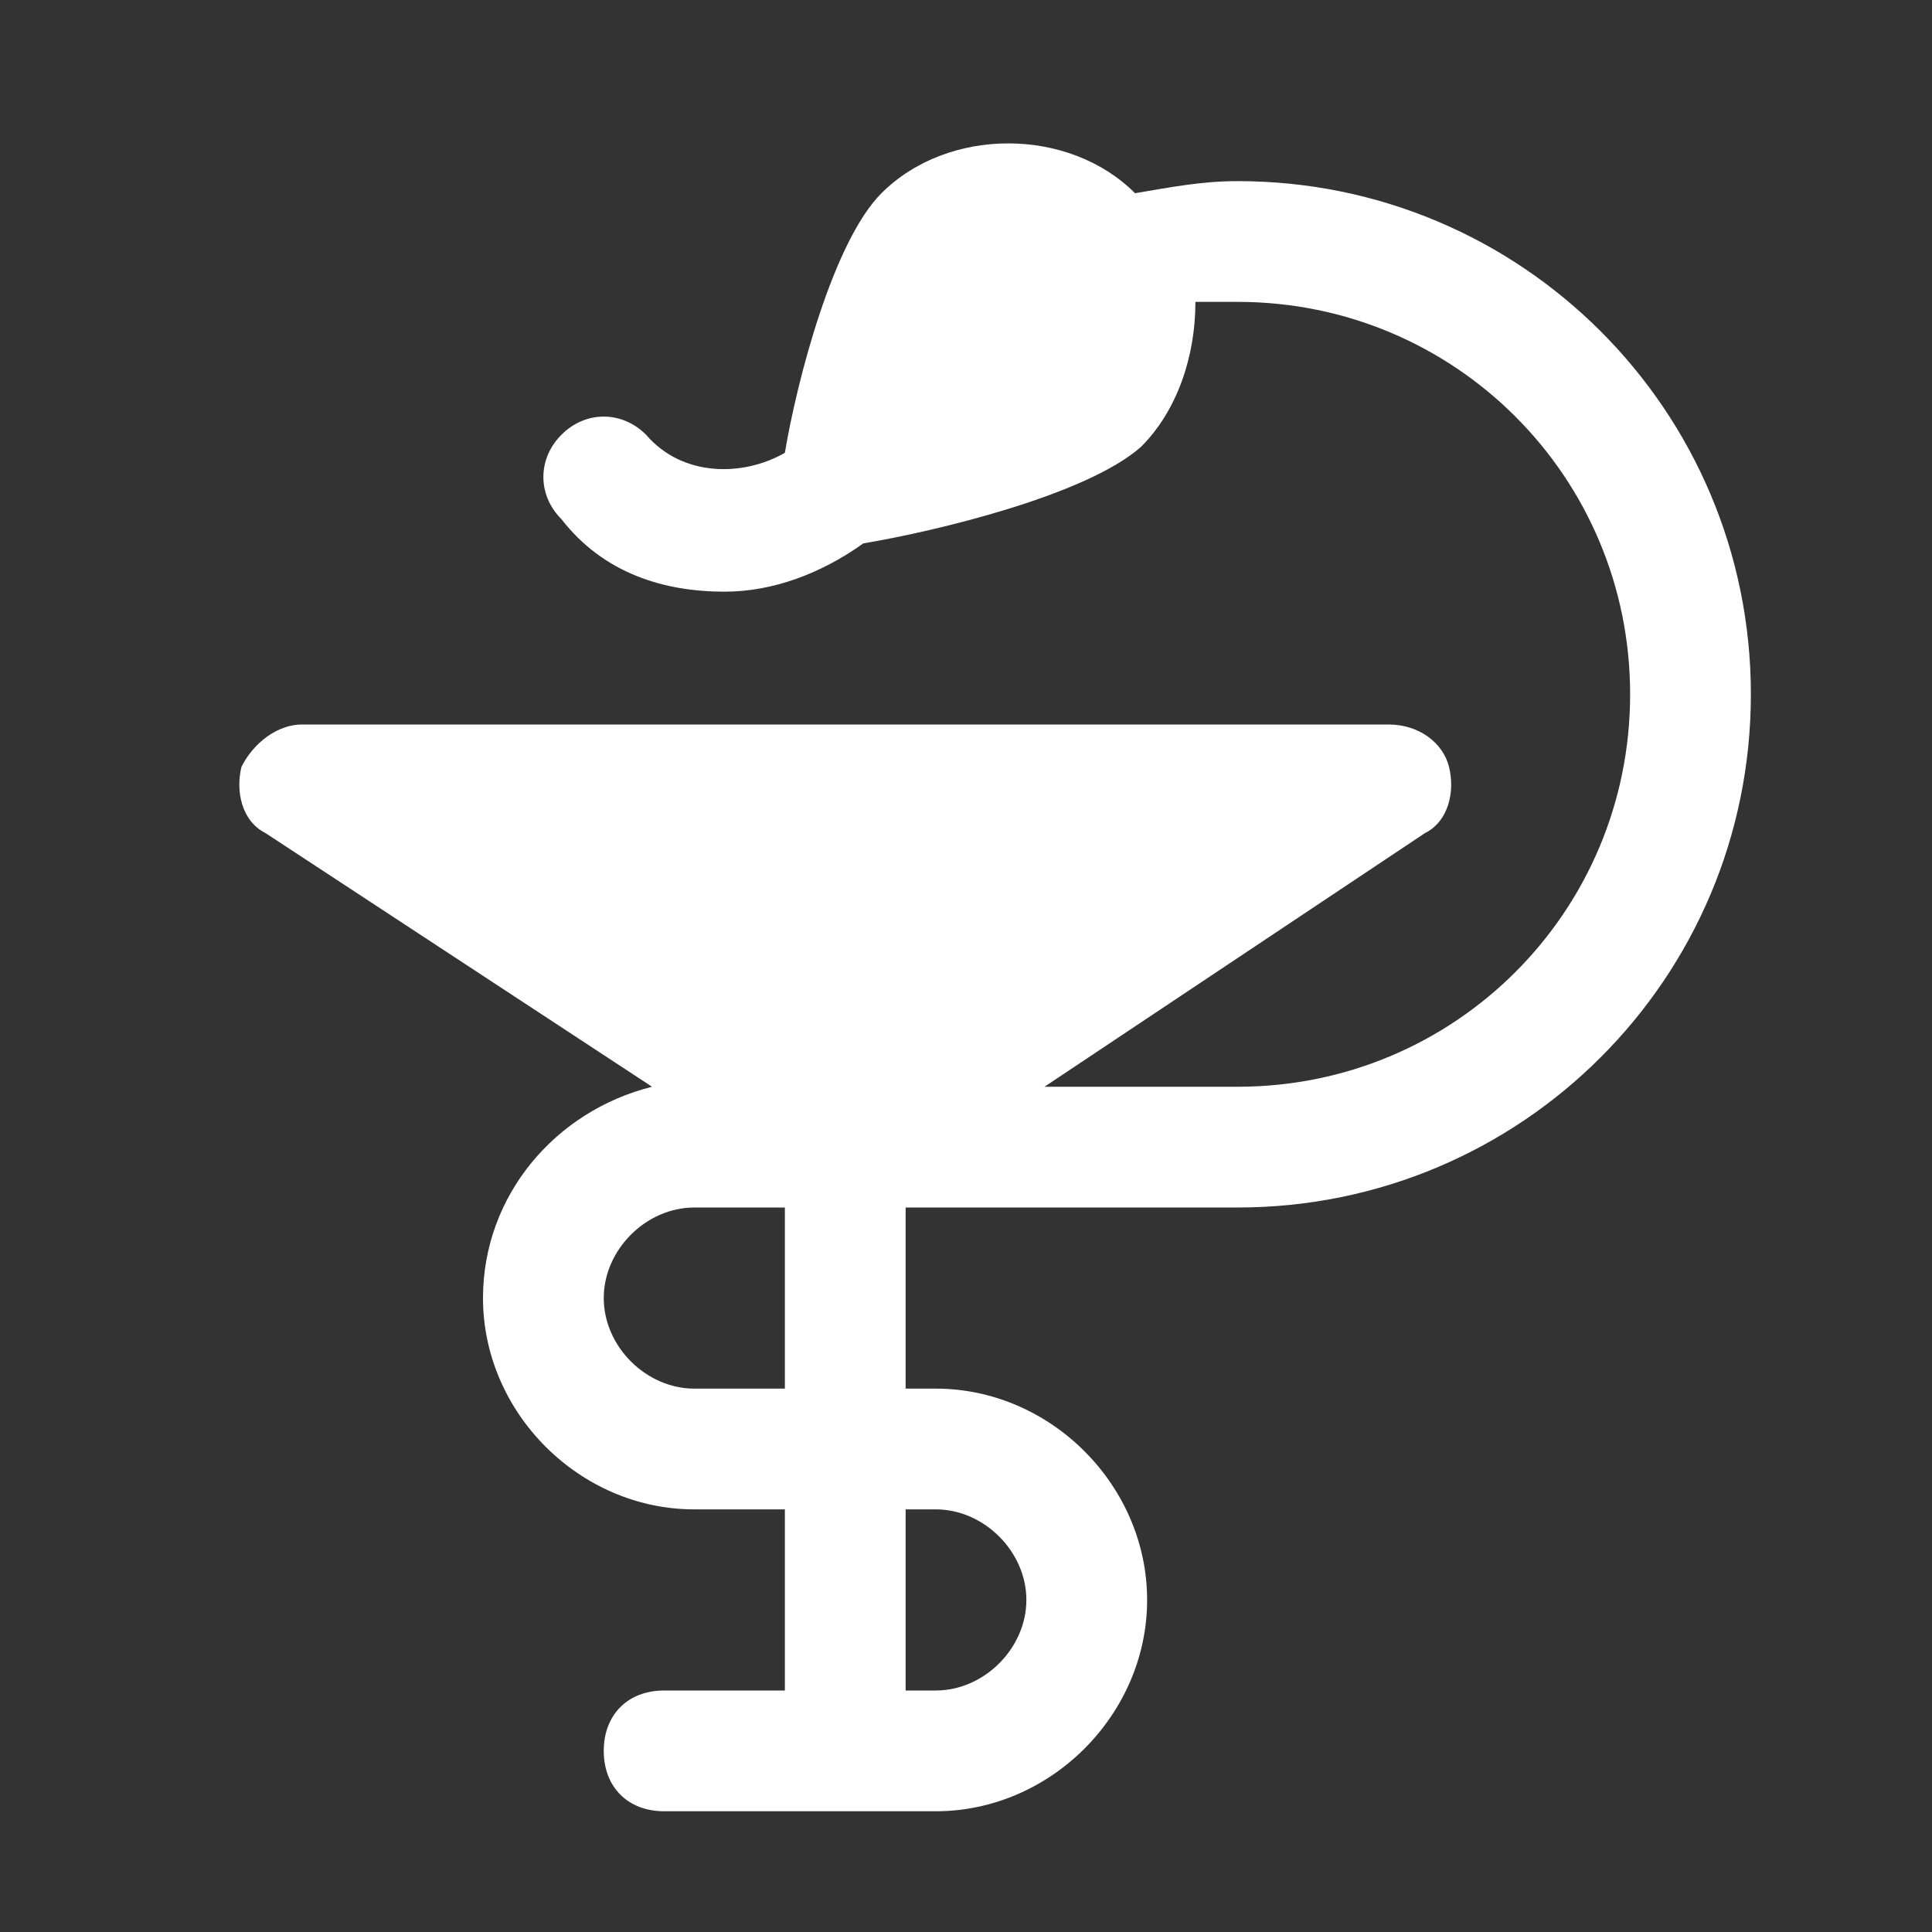 <svg version="1.1" id="Icons" xmlns="http://www.w3.org/2000/svg" xmlns:xlink="http://www.w3.org/1999/xlink" viewBox="0 0 32 32" xml:space="preserve" fill="#ffffff"><rect x="0" y="0" width="32" height="32" fill="#333333" stroke="none"/><g id="SVGRepo_bgCarrier" stroke-width="0"></g><g id="SVGRepo_tracerCarrier" stroke-linecap="round" stroke-linejoin="round"></g><g id="SVGRepo_iconCarrier"> <style type="text/css"> .st0{fill:none;stroke:#000000;stroke-width:2;stroke-linecap:round;stroke-linejoin:round;stroke-miterlimit:10;} </style> <path d="M20.5,3c-0.6,0-1.1,0.1-1.7,0.2c0,0,0,0,0,0c-1.1-1.1-3.1-1.1-4.2,0C13.8,4,13.2,6.3,13,7.5c-0.7,0.4-1.7,0.4-2.3-0.3 c-0.4-0.4-1-0.4-1.4,0s-0.4,1,0,1.4C10,9.5,11,9.8,12,9.8c0.8,0,1.6-0.3,2.3-0.8c1.2-0.2,3.7-0.8,4.6-1.6c0.6-0.6,0.9-1.5,0.9-2.4 C20,5,20.2,5,20.5,5c3.6,0,6.5,2.9,6.5,6.5S24.1,18,20.5,18h-3.2l6.3-4.2c0.4-0.2,0.5-0.7,0.4-1.1c-0.1-0.4-0.5-0.7-1-0.7H5 c-0.4,0-0.8,0.3-1,0.7c-0.1,0.4,0,0.9,0.4,1.1l6.4,4.2C9.2,18.4,8,19.8,8,21.5c0,1.9,1.6,3.5,3.5,3.5H13v3h-2c-0.6,0-1,0.4-1,1 s0.4,1,1,1h4.5c1.9,0,3.5-1.6,3.5-3.5S17.4,23,15.5,23H15v-3h5.5c4.7,0,8.5-3.8,8.5-8.5S25.2,3,20.5,3z M10,21.5 c0-0.8,0.7-1.5,1.5-1.5H13v3h-1.5C10.7,23,10,22.3,10,21.5z M17,26.5c0,0.8-0.7,1.5-1.5,1.5H15v-3h0.5C16.3,25,17,25.7,17,26.5z"></path> </g></svg>